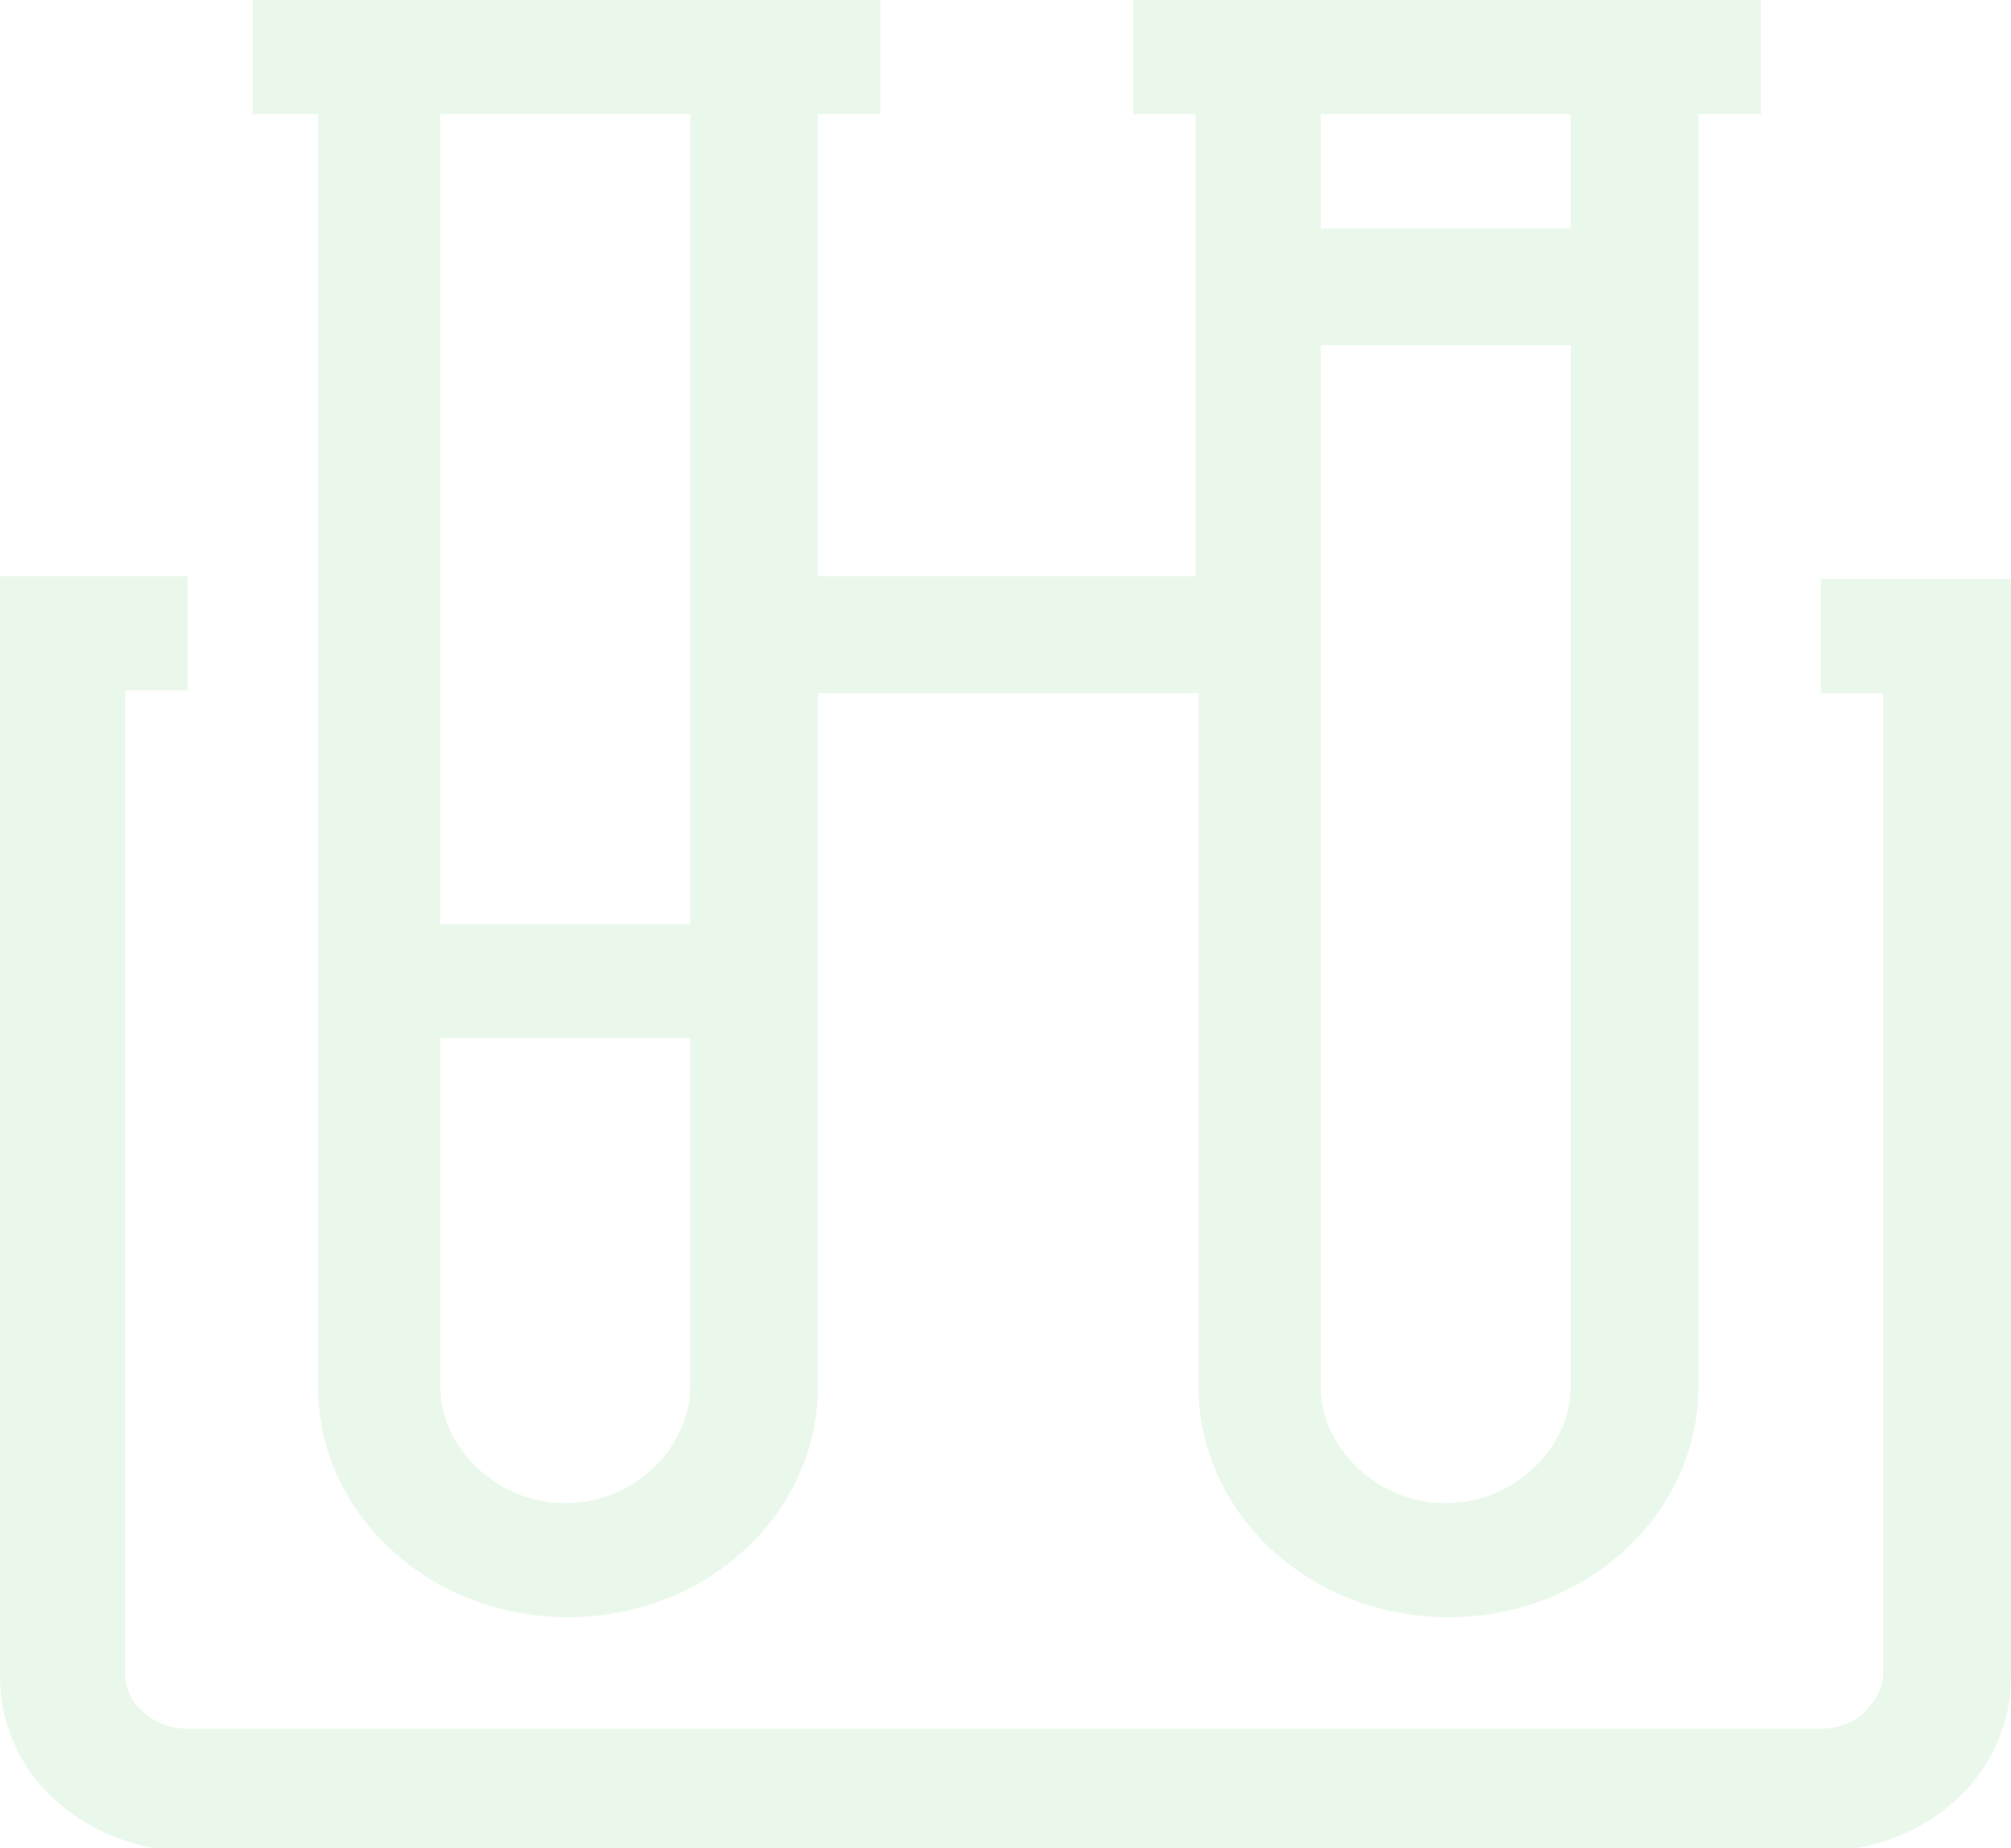 <?xml version="1.0" encoding="utf-8"?>
<!-- Generator: Adobe Illustrator 22.0.0, SVG Export Plug-In . SVG Version: 6.00 Build 0)  -->
<svg version="1.1" id="图层_1" xmlns="http://www.w3.org/2000/svg" xmlns:xlink="http://www.w3.org/1999/xlink" x="0px" y="0px"
	 viewBox="0 0 74 68" style="enable-background:new 0 0 74 68;" xml:space="preserve">
<style type="text/css">
	.st0{opacity:0.1;fill:#2DBB33;}
</style>
<path class="st0" d="M6.9,21.2v4.2H4.6v36.1c0,0.6,0.2,1.1,0.7,1.5c0.4,0.4,1,0.6,1.6,0.6h60.1c0.6,0,1.2-0.2,1.6-0.6
	c0.4-0.4,0.7-0.9,0.7-1.5V25.5h-2.3v-4.2H74v40.4c0,1.7-0.7,3.3-2,4.5c-1.3,1.2-3.1,1.9-4.9,1.9H6.9c-1.8,0-3.6-0.7-4.9-1.9
	c-1.3-1.2-2-2.8-2-4.5V21.2H6.9z M32.4,0v4.2h-2.3v17h13.9v-17h-2.3V0h23.1v4.2h-2.3V51c0,4.7-4.1,8.5-9.2,8.5s-9.2-3.8-9.2-8.5
	V25.5H30.1V51c0,4.7-4.1,8.5-9.2,8.5s-9.2-3.8-9.2-8.5V4.2H9.3V0H32.4z M25.4,38.2h-9.2V51c0,1.5,0.9,2.9,2.3,3.7
	c1.4,0.8,3.2,0.8,4.6,0c1.4-0.8,2.3-2.2,2.3-3.7L25.4,38.2z M57.8,12.7h-9.2V51c0,1.5,0.9,2.9,2.3,3.7c1.4,0.8,3.2,0.8,4.6,0
	c1.4-0.8,2.3-2.2,2.3-3.7L57.8,12.7L57.8,12.7z M25.4,4.2h-9.2V34h9.2C25.4,34,25.4,4.2,25.4,4.2z M57.8,4.2h-9.2v4.2h9.2L57.8,4.2
	L57.8,4.2z"/>
</svg>

